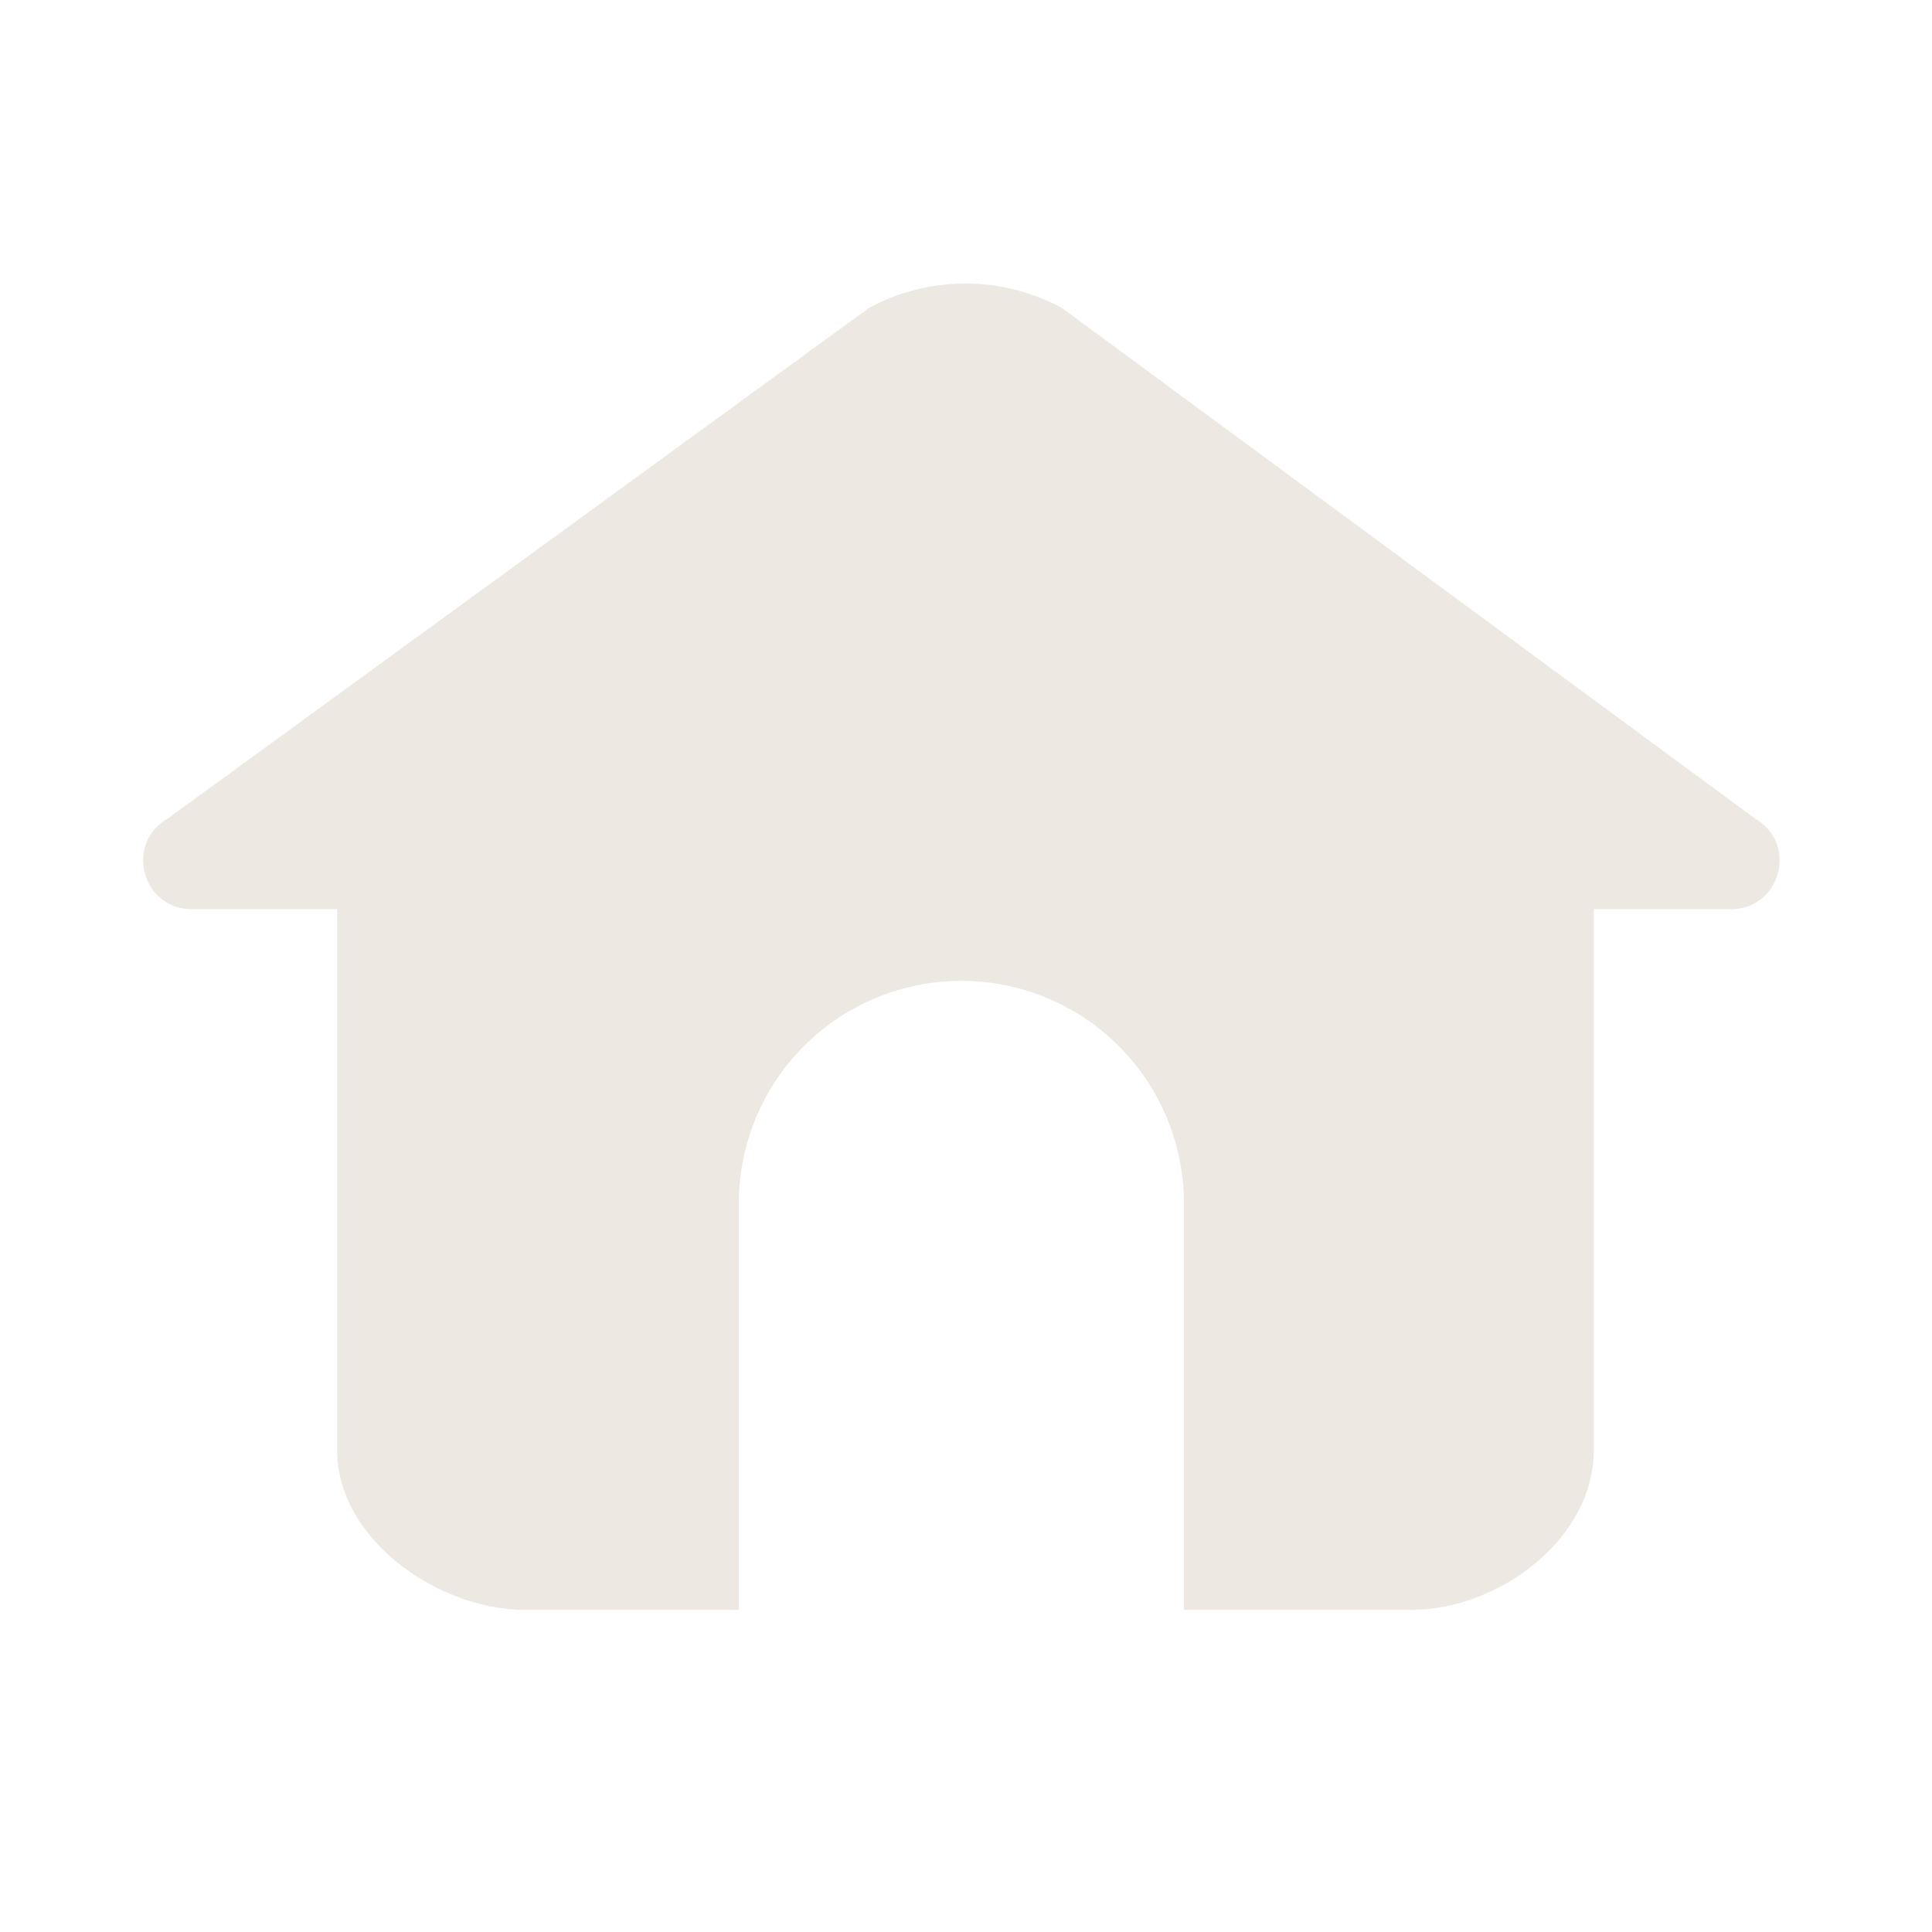 <svg id="Lager_1" data-name="Lager 1" xmlns="http://www.w3.org/2000/svg" viewBox="0 0 1000 1000"><defs><style>.cls-1{fill:#ede8e2;}</style></defs><path class="cls-1" d="M908.54,423.8,549.73,159.46a104.91,104.91,0,0,0-100.06,0L86.68,423.8c-22.2,12.83-13.1,46.77,12.54,46.77h75.32V750.81c0,45.51,51.79,82.45,97.34,82.45H382.42V622.88A115.19,115.19,0,0,1,497.61,507.69h0A115.19,115.19,0,0,1,612.8,622.88V833.26H730.37c45.54,0,94.55-36.92,94.55-82.45V470.57H896C921.64,470.57,930.74,436.63,908.54,423.8Z"/></svg>
